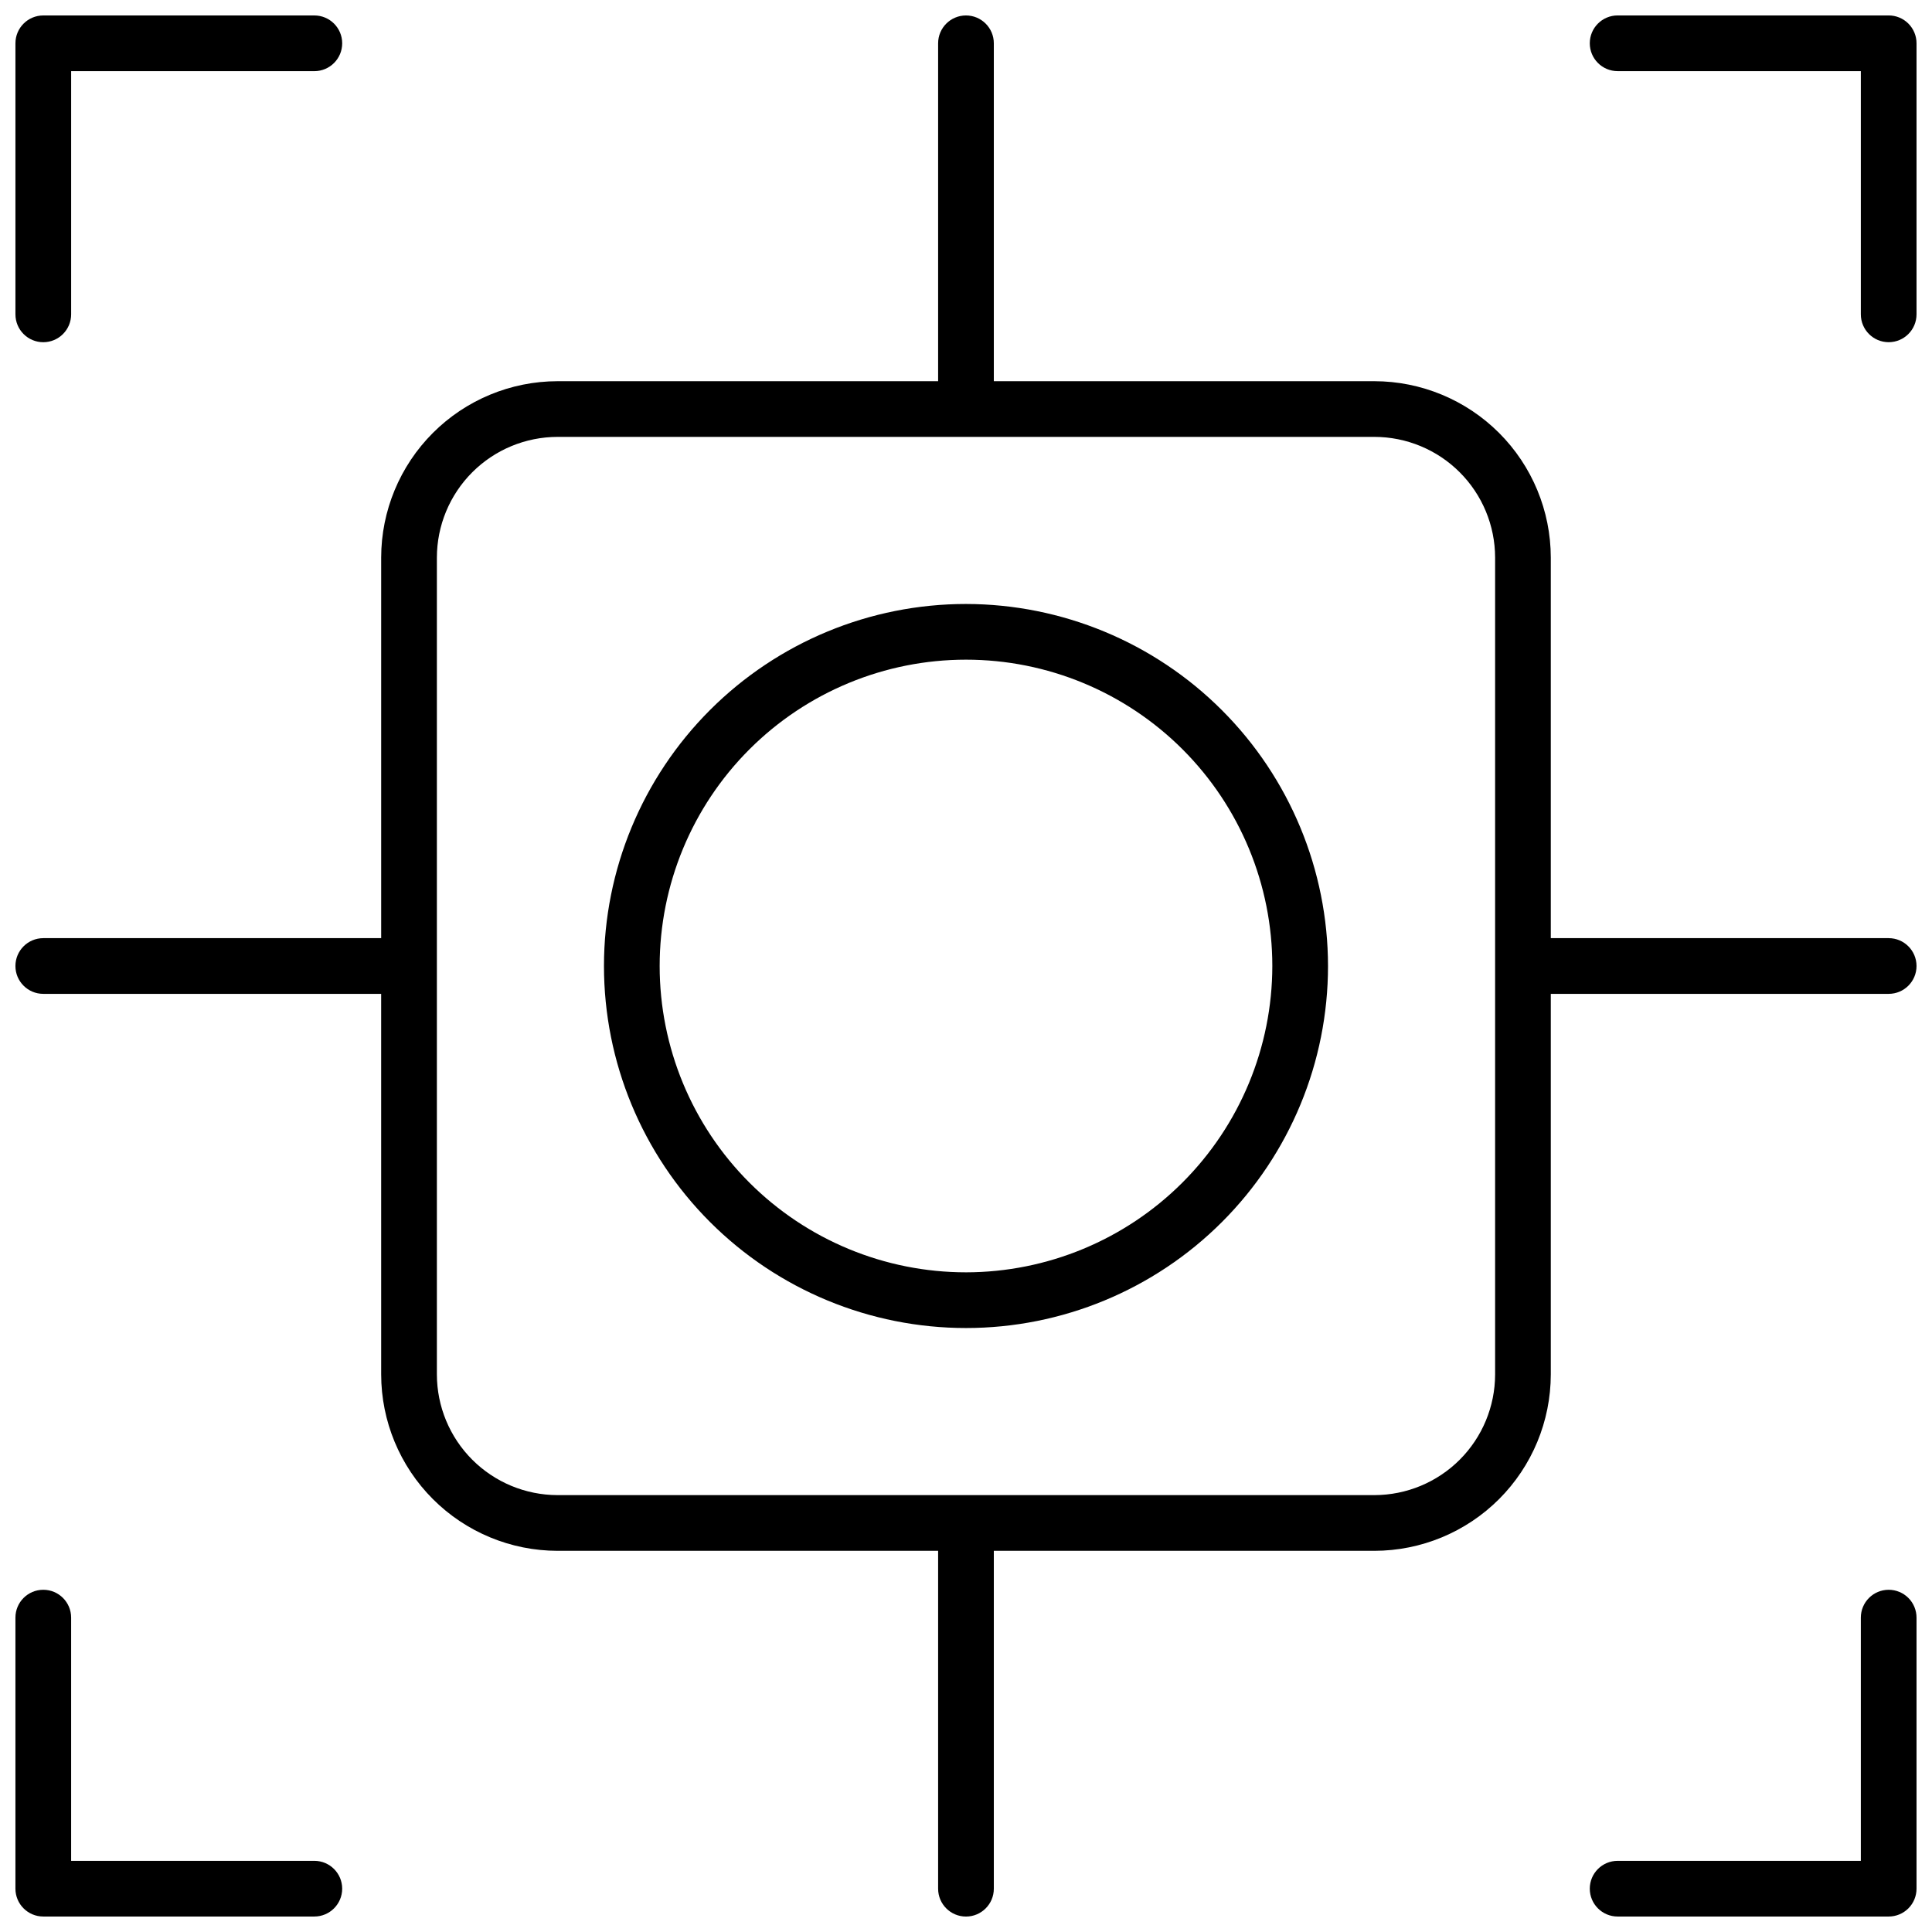 <?xml version="1.0" encoding="UTF-8"?>
<!-- Uploaded to: SVG Repo, www.svgrepo.com, Generator: SVG Repo Mixer Tools -->
<svg width="800px" height="800px" version="1.1" viewBox="144 144 512 512" xmlns="http://www.w3.org/2000/svg">
 <defs>
  <clipPath id="e">
   <path d="m148.09 148.09h86.906v86.906h-86.906z"/>
  </clipPath>
  <clipPath id="d">
   <path d="m148.09 565h86.906v86.902h-86.906z"/>
  </clipPath>
  <clipPath id="c">
   <path d="m565 565h86.902v86.902h-86.902z"/>
  </clipPath>
  <clipPath id="b">
   <path d="m565 148.09h86.902v86.906h-86.902z"/>
  </clipPath>
  <clipPath id="a">
   <path d="m148.09 148.09h503.81v503.81h-503.81z"/>
  </clipPath>
 </defs>
 <g clip-path="url(#e)">
  <path d="m155.47 234.69c1.957 0 3.836-0.777 5.219-2.164 1.387-1.383 2.164-3.262 2.164-5.219v-64.449h64.449c4.078 0 7.383-3.305 7.383-7.383 0-4.074-3.305-7.379-7.383-7.379h-71.832c-4.074 0-7.379 3.305-7.379 7.379v71.832c0 4.078 3.305 7.383 7.379 7.383z"/>
 </g>
 <g clip-path="url(#d)">
  <path d="m227.3 637.14h-64.449v-64.453c0-4.078-3.305-7.379-7.383-7.379-4.074 0-7.379 3.301-7.379 7.379v71.832c0 4.074 3.305 7.379 7.379 7.379h71.832c4.078 0 7.383-3.305 7.383-7.379 0-4.074-3.305-7.379-7.383-7.379z"/>
 </g>
 <g clip-path="url(#c)">
  <path d="m644.52 565.31c-4.074 0-7.379 3.301-7.379 7.379v64.453h-64.453c-4.078 0-7.379 3.305-7.379 7.379 0 4.074 3.301 7.379 7.379 7.379h71.832c1.957 0 3.836-0.777 5.219-2.16 1.383-1.383 2.16-3.262 2.16-5.219v-71.832c0-1.957-0.777-3.836-2.16-5.219-1.383-1.383-3.262-2.16-5.219-2.16z"/>
 </g>
 <g clip-path="url(#b)">
  <path d="m644.52 148.09h-71.832c-4.078 0-7.379 3.305-7.379 7.379 0 4.078 3.301 7.383 7.379 7.383h64.453v64.449c0 4.078 3.305 7.383 7.379 7.383 4.074 0 7.379-3.305 7.379-7.383v-71.832c0-1.957-0.777-3.832-2.16-5.219-1.383-1.383-3.262-2.16-5.219-2.16z"/>
 </g>
 <g clip-path="url(#a)">
  <path d="m644.52 392.62h-89.543v-100.86c-0.016-12.391-4.945-24.27-13.707-33.031-8.766-8.762-20.645-13.691-33.035-13.707h-100.86v-89.547c0-4.074-3.305-7.379-7.379-7.379-4.078 0-7.383 3.305-7.383 7.379v89.543l-100.86 0.004c-12.391 0.016-24.27 4.945-33.031 13.707-8.762 8.762-13.691 20.641-13.707 33.031v100.86h-89.547c-4.074 0-7.379 3.305-7.379 7.383 0 4.074 3.305 7.379 7.379 7.379h89.543l0.004 100.86c0.016 12.391 4.945 24.27 13.707 33.035 8.762 8.762 20.641 13.691 33.031 13.707h100.86v89.543c0 4.074 3.305 7.379 7.383 7.379 4.074 0 7.379-3.305 7.379-7.379v-89.543h100.86c12.391-0.016 24.27-4.945 33.035-13.707 8.762-8.766 13.691-20.645 13.707-33.035v-100.86h89.543c4.074 0 7.379-3.305 7.379-7.379 0-4.078-3.305-7.383-7.379-7.383zm-104.3 115.62c-0.012 8.48-3.383 16.605-9.379 22.602s-14.121 9.367-22.602 9.379h-216.48c-8.477-0.012-16.605-3.383-22.602-9.379s-9.367-14.121-9.379-22.602v-216.48c0.012-8.477 3.383-16.605 9.379-22.602s14.125-9.367 22.602-9.379h216.48c8.48 0.012 16.605 3.383 22.602 9.379s9.367 14.125 9.379 22.602z"/>
 </g>
 <path d="m400 304.06c-25.445 0-49.848 10.109-67.84 28.102-17.992 17.992-28.102 42.395-28.102 67.84s10.109 49.848 28.102 67.84c17.992 17.992 42.395 28.098 67.84 28.098s49.848-10.105 67.84-28.098c17.992-17.992 28.098-42.395 28.098-67.84-0.027-25.438-10.145-49.824-28.129-67.809-17.988-17.988-42.375-28.105-67.809-28.133zm0 177.12c-21.531 0-42.18-8.555-57.406-23.777-15.223-15.227-23.777-35.875-23.777-57.402 0-21.531 8.555-42.18 23.777-57.406 15.227-15.223 35.875-23.777 57.406-23.777 21.527 0 42.176 8.555 57.402 23.777 15.223 15.227 23.777 35.875 23.777 57.406-0.023 21.523-8.586 42.156-23.805 57.375s-35.852 23.781-57.375 23.805z"/>
</svg>